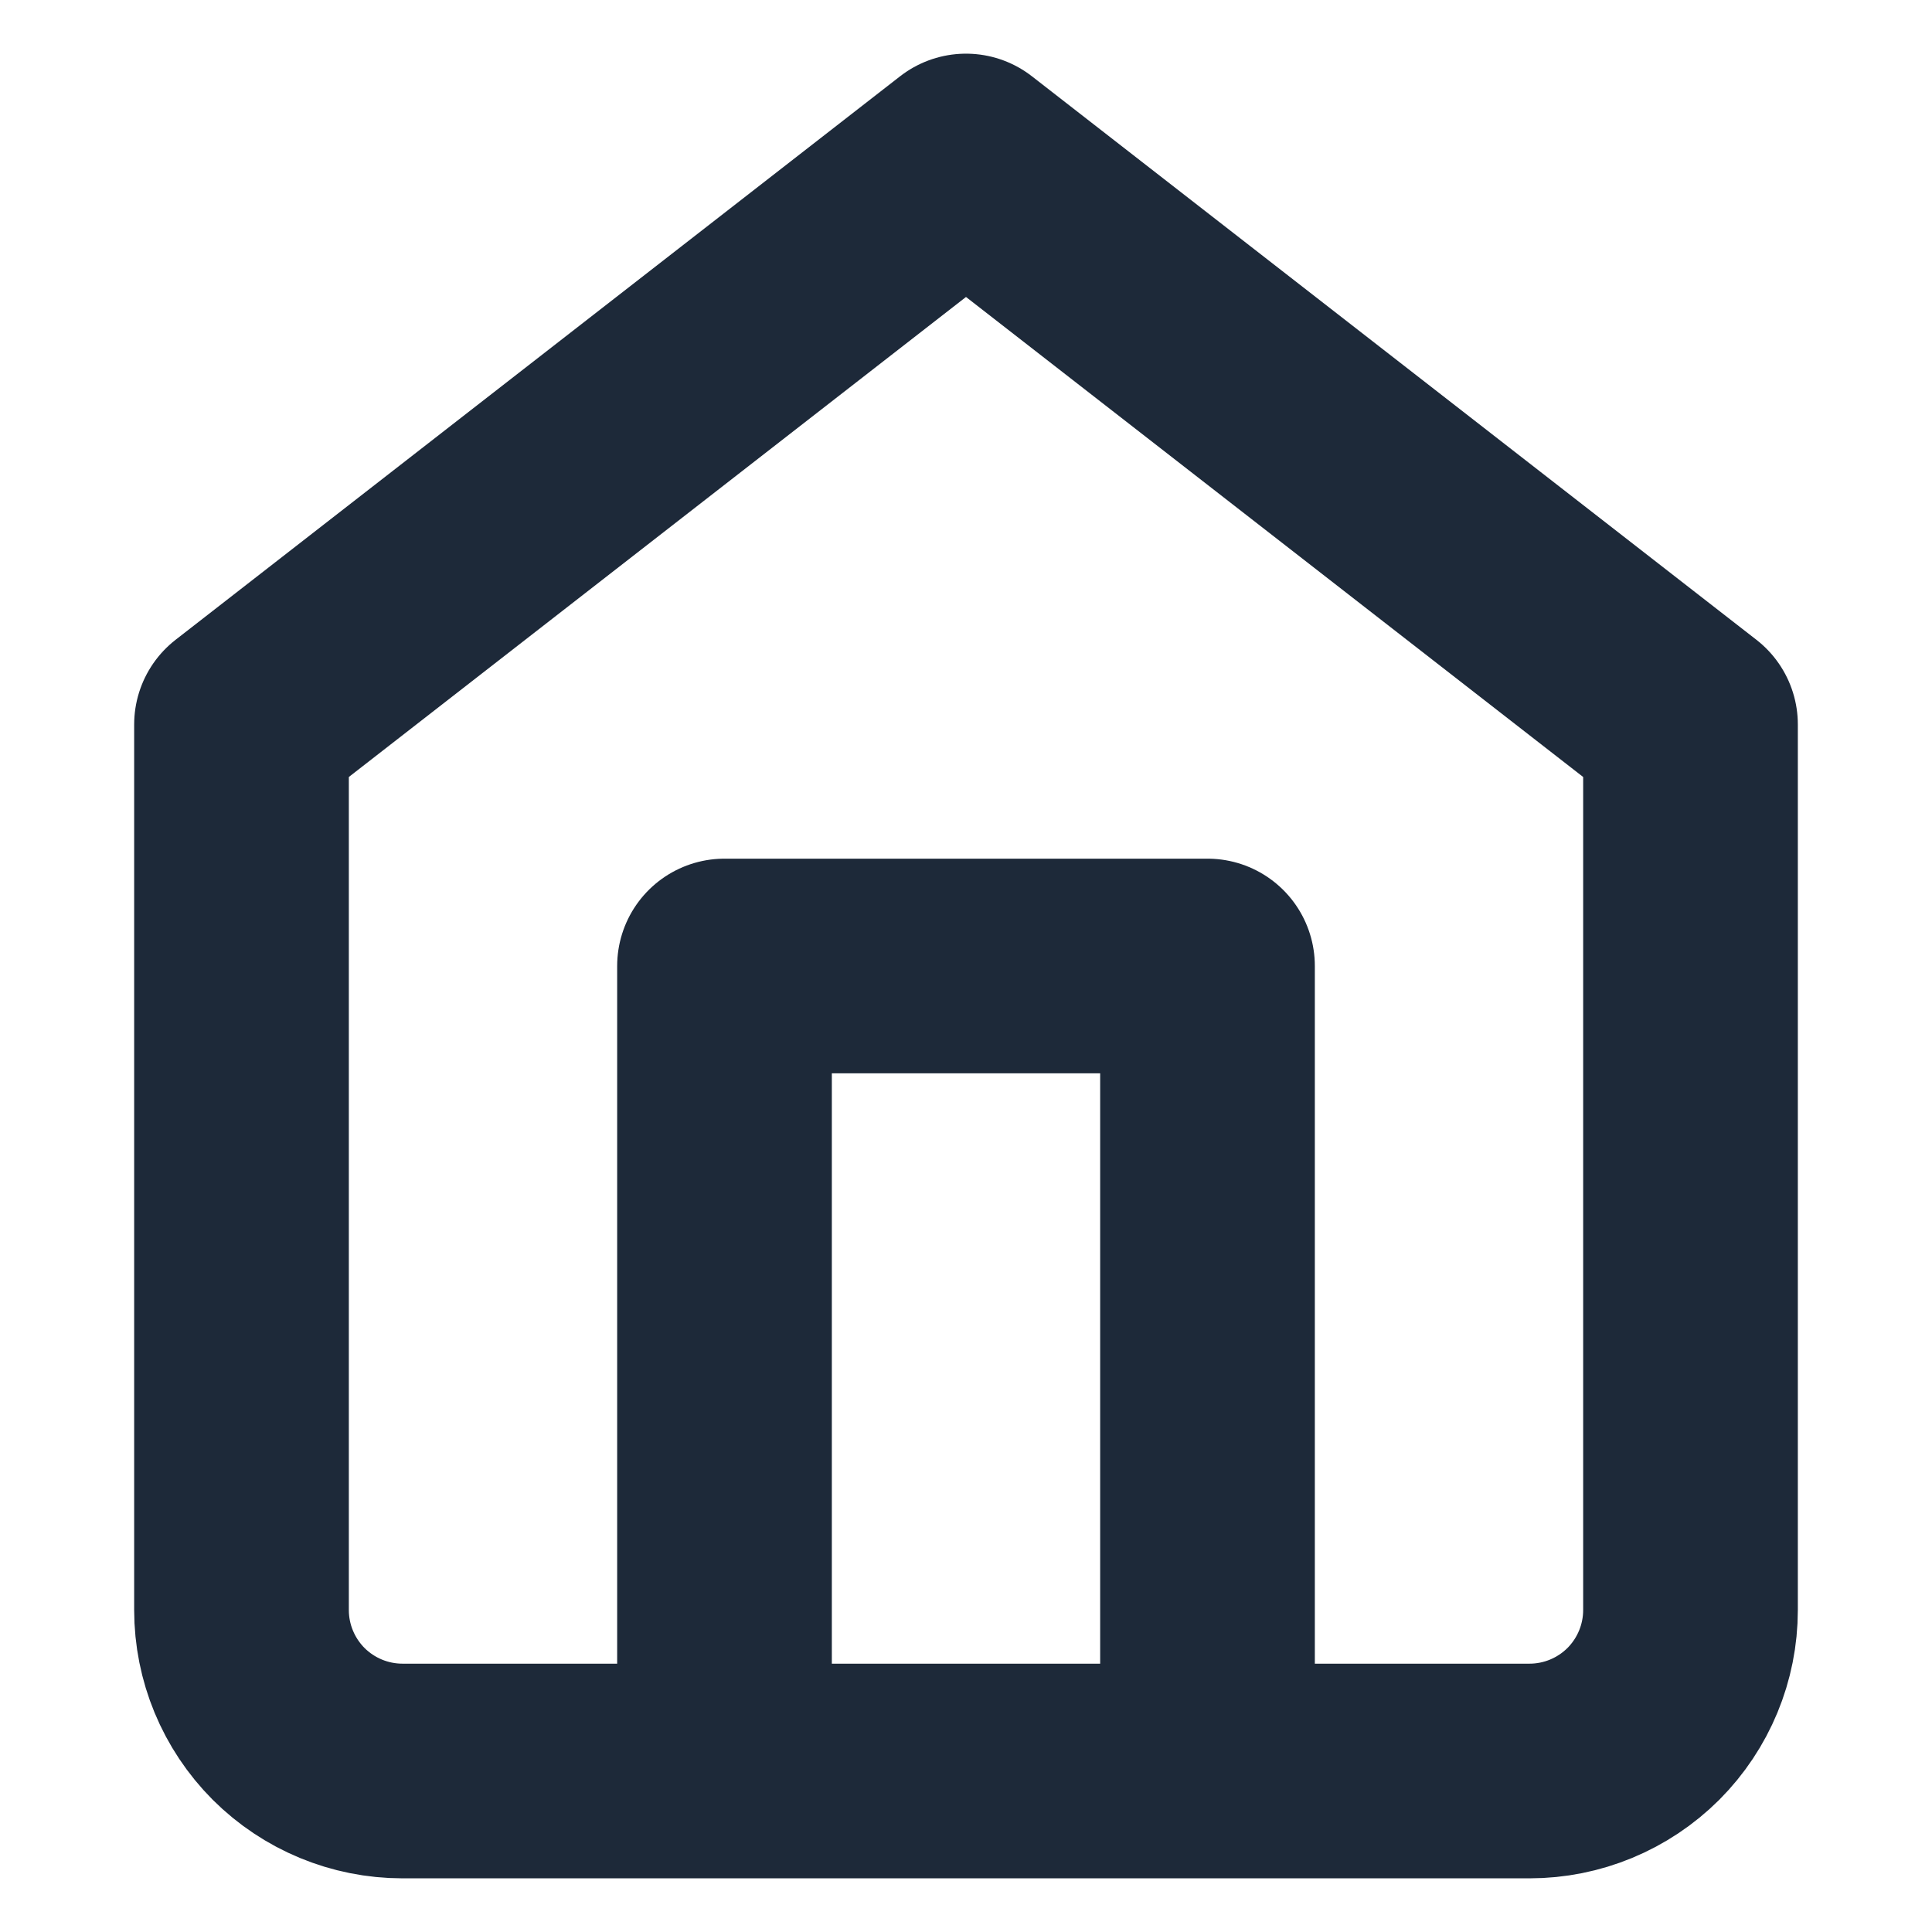 <svg width="18" height="18" viewBox="0 0 18 18" fill="none" xmlns="http://www.w3.org/2000/svg">
<g id="home">
<path id="Icon" d="M6.75 16.5V9H11.25V16.5M2.25 6.75L9 1.5L15.75 6.75V15C15.75 15.398 15.592 15.779 15.311 16.061C15.029 16.342 14.648 16.5 14.25 16.5H3.75C3.352 16.5 2.971 16.342 2.689 16.061C2.408 15.779 2.25 15.398 2.25 15V6.75Z" stroke="#1D2939" stroke-width="2" stroke-linecap="round" stroke-linejoin="round"/>
</g>
</svg>
